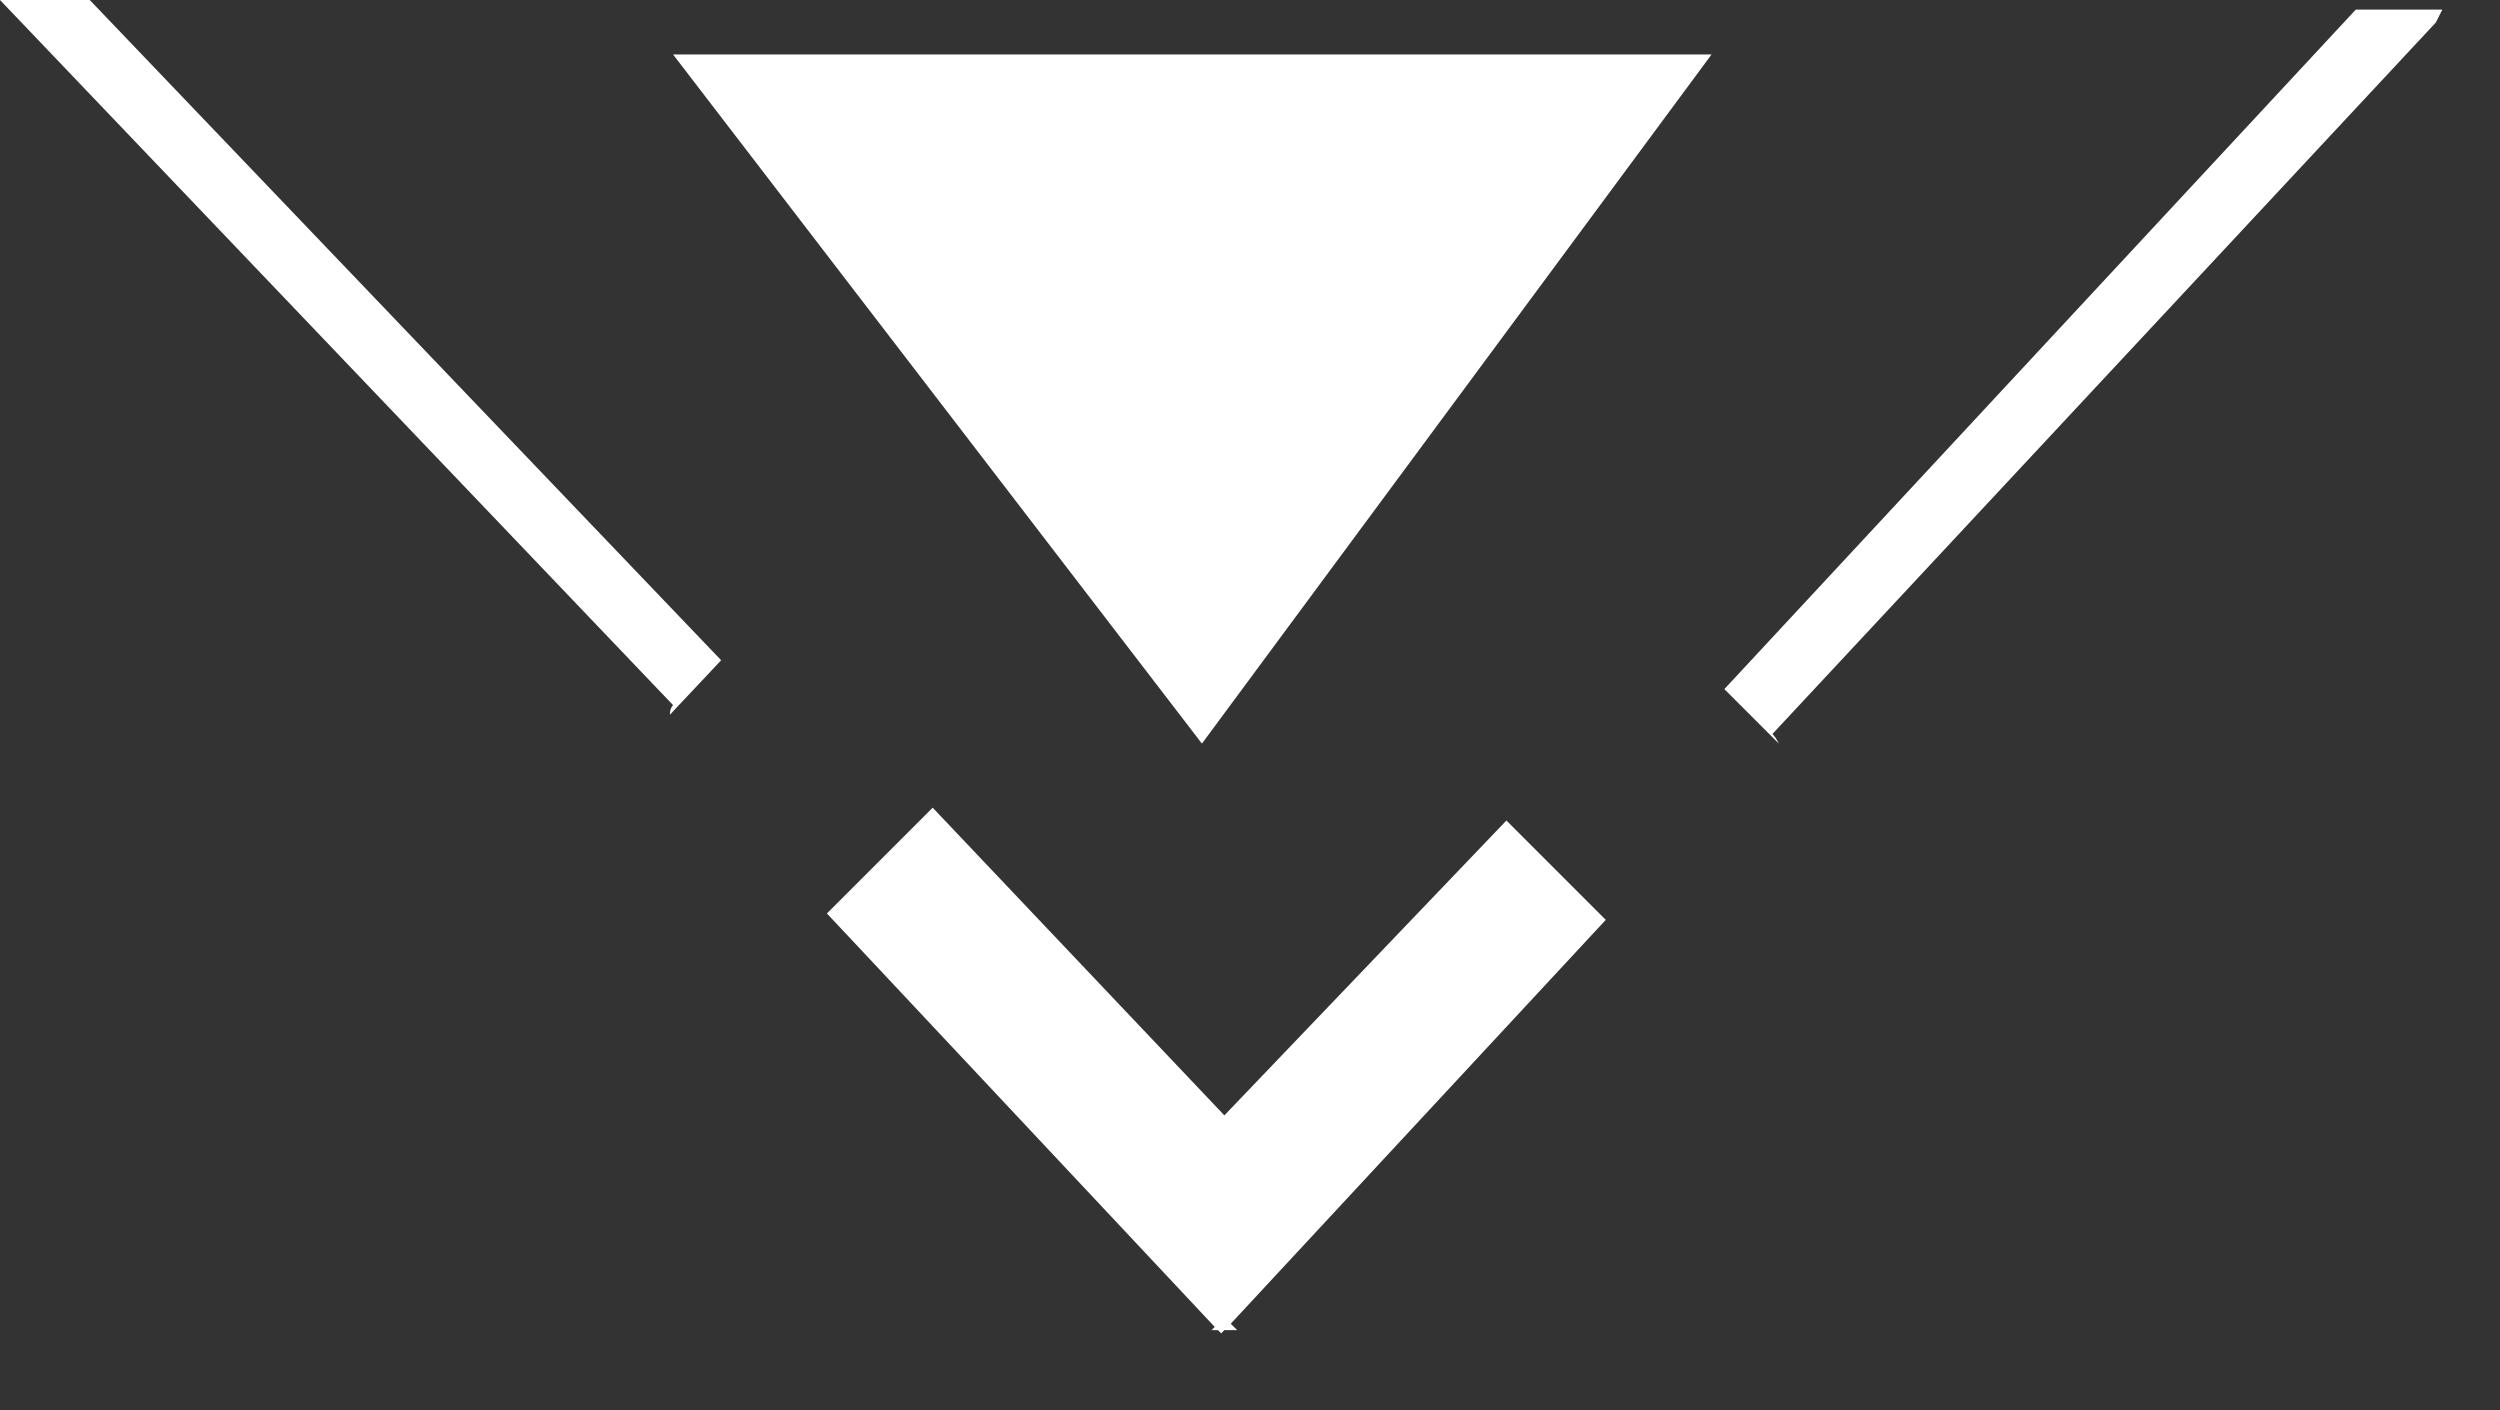 
<svg xmlns="http://www.w3.org/2000/svg" version="1.1" xmlns:xlink="http://www.w3.org/1999/xlink" preserveAspectRatio="none" x="0px" y="0px" width="39px" height="22px" viewBox="0 0 39 22">
<rect x="0" y="0" width="39" height="22" fill="#333333" stroke="none"/>
<defs>
<g id="mc_triangle_ss_0_Layer0_0_FILL">
<path fill="#FFFFFF" stroke="none" d="
M 10.45 11.15
L 11.25 10.3 1.4 0 0 0 10.5 11
Q 10.45 11.05 10.45 11.15
M 10.5 0.85
L 18.75 11.6 26.7 0.85 10.5 0.85
M 38 0.35
Q 38.05 0.25 38.1 0.15
L 36.75 0.15 26.9 10.75 27.75 11.6
Q 27.7 11.5 27.65 11.45
L 38 0.35
M 25.05 14.35
L 23.5 12.8 19.1 17.4 14.55 12.6 12.9 14.25 18.95 20.7 18.9 20.75
Q 18.95 20.75 19 20.75
L 19.05 20.8 19.1 20.75
Q 19.2 20.75 19.3 20.75
L 19.2 20.65 25.05 14.35 Z"/>
</g>
</defs>

<g transform="matrix( 1, 0, 0, 1, 0,0) ">
<g transform="matrix( 1, 0, 0, 1, 0,0) ">
<use xlink:href="#mc_triangle_ss_0_Layer0_0_FILL"/>
</g>
</g>
</svg>
